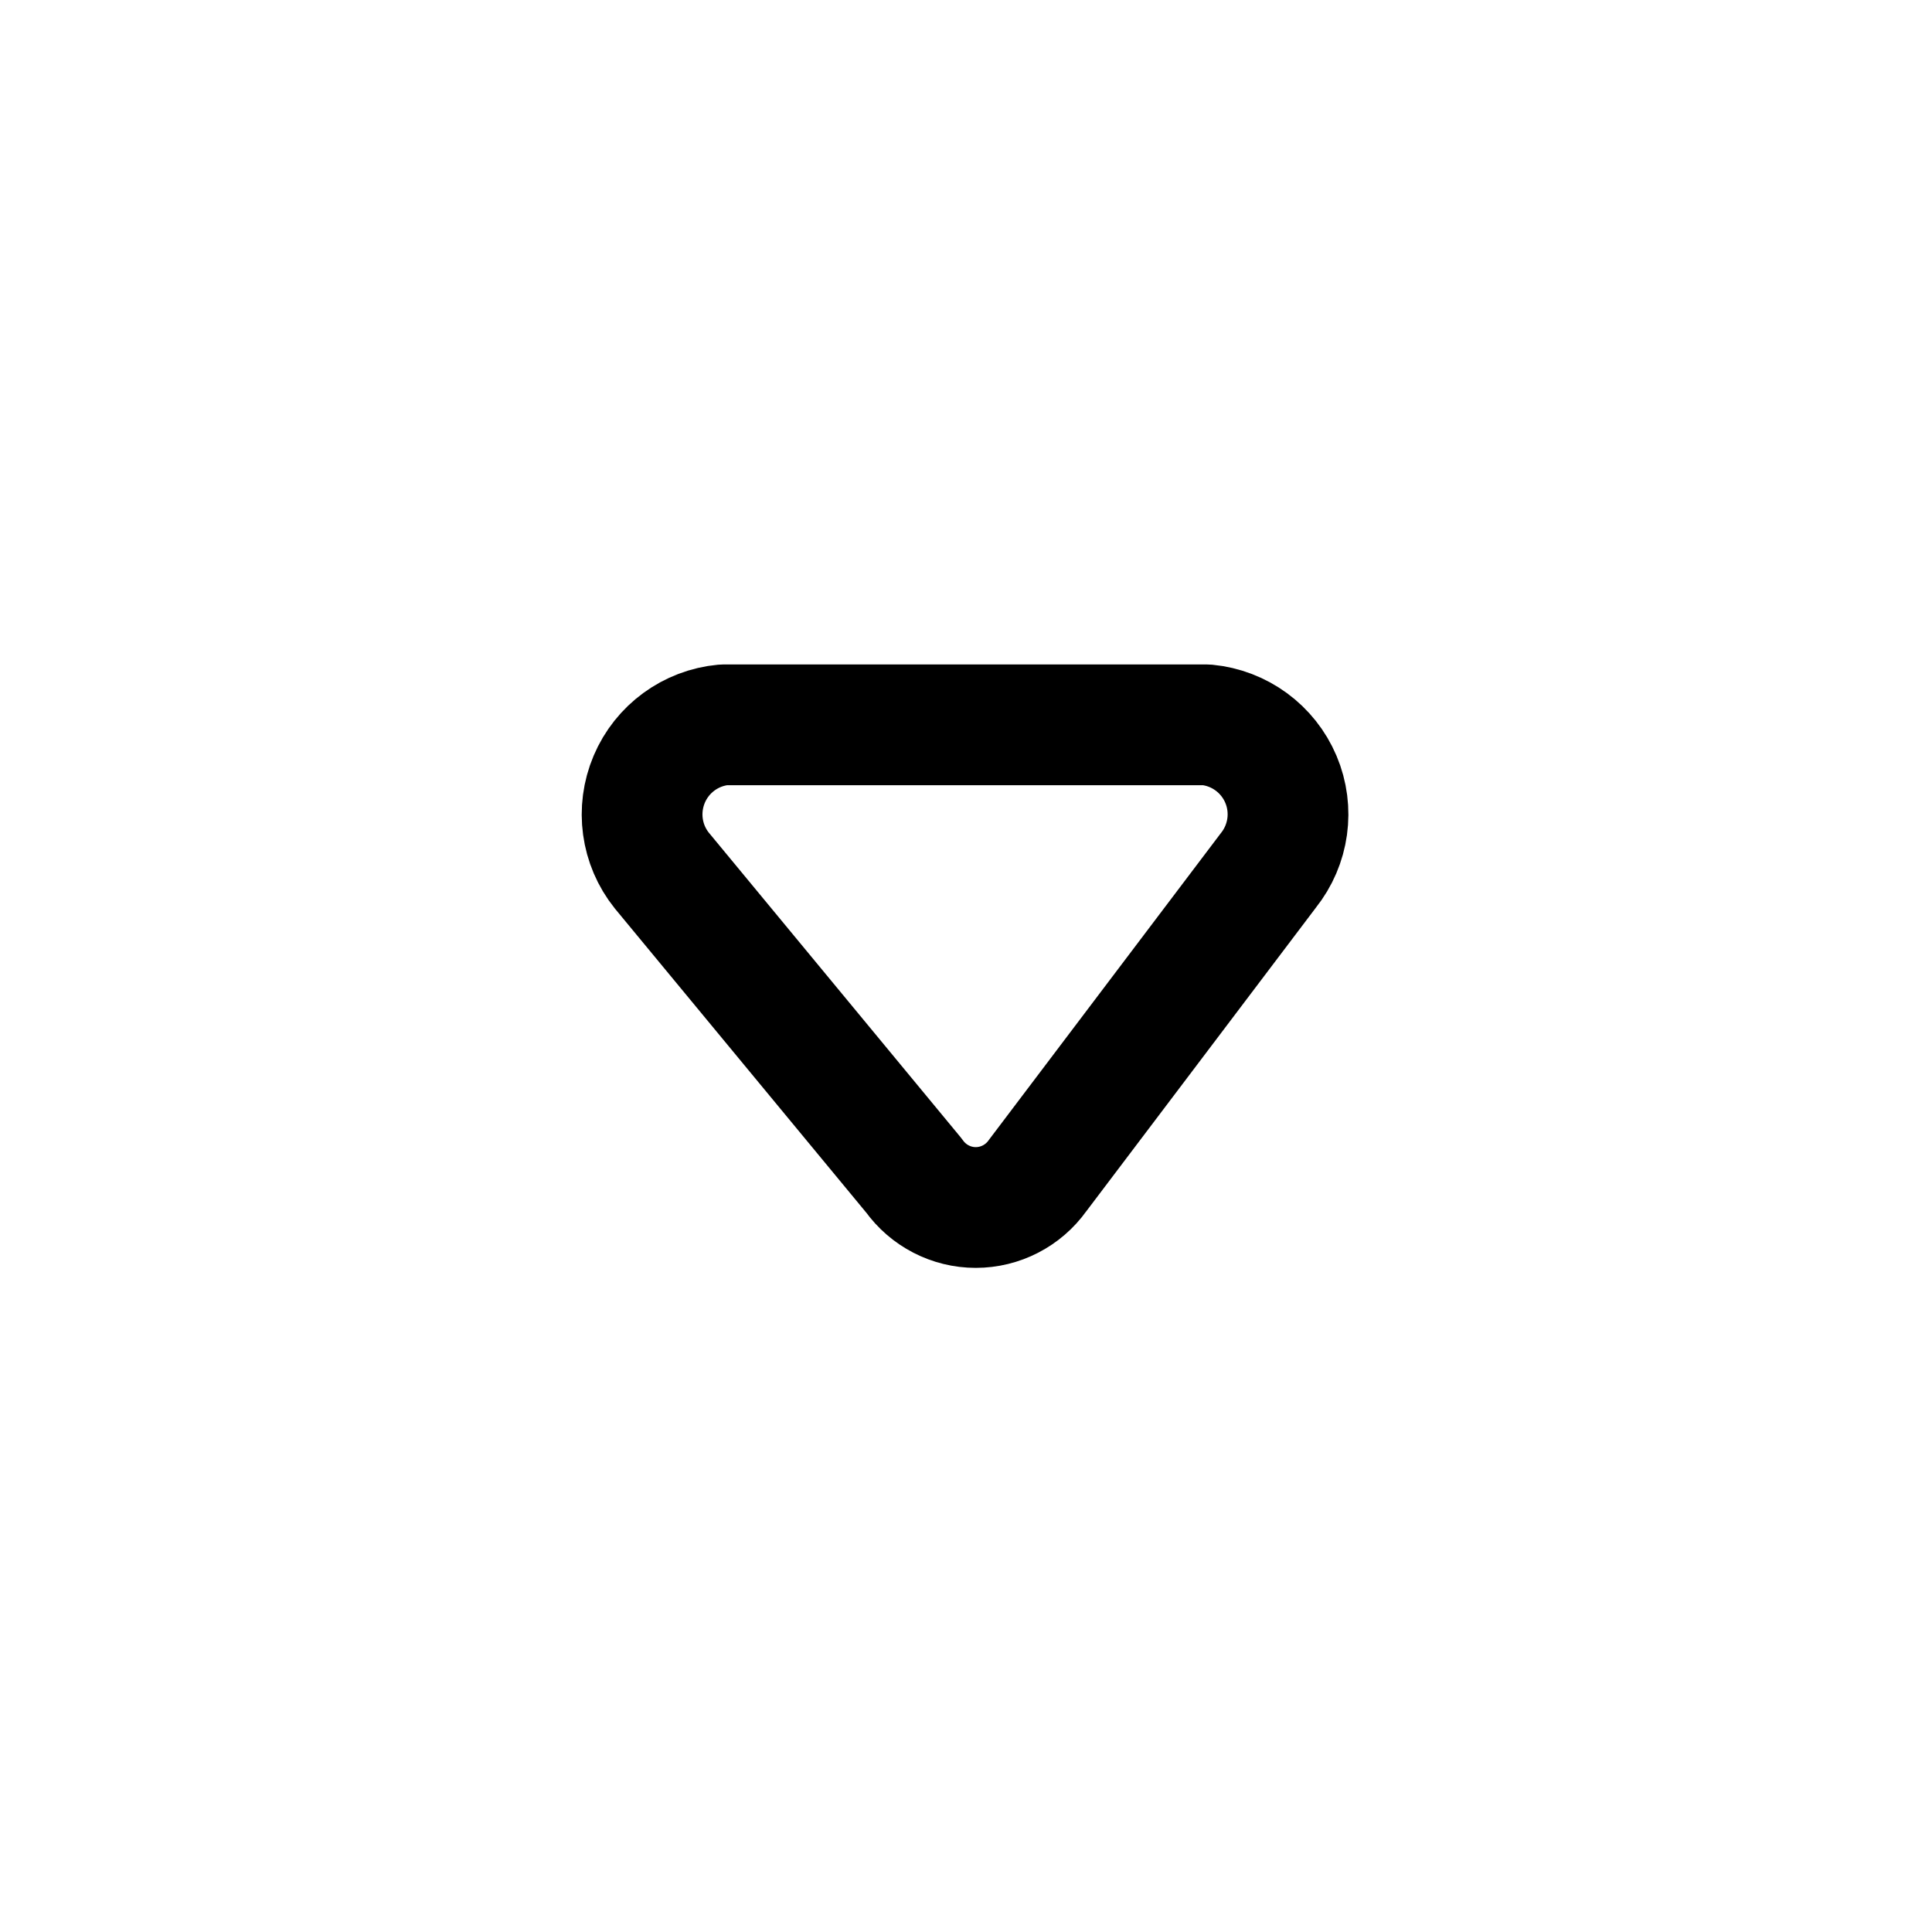 <?xml version="1.0" encoding="utf-8"?>
<svg width="800px" height="800px" viewBox="0 0 24 24" fill="none" xmlns="http://www.w3.org/2000/svg">
<path fill-rule="evenodd" clip-rule="evenodd" d="M15.755 10.814L12.889 14.604C12.712 14.852 12.426 15 12.121 15C11.817 15 11.531 14.852 11.354 14.604L8.221 10.814C7.964 10.494 7.905 10.058 8.065 9.68C8.225 9.302 8.58 9.042 8.989 9.004H14.989C15.398 9.043 15.752 9.303 15.912 9.681C16.072 10.059 16.011 10.494 15.755 10.814Z" stroke="#000000" stroke-width="1.5" stroke-linecap="round" stroke-linejoin="round"/>
</svg>